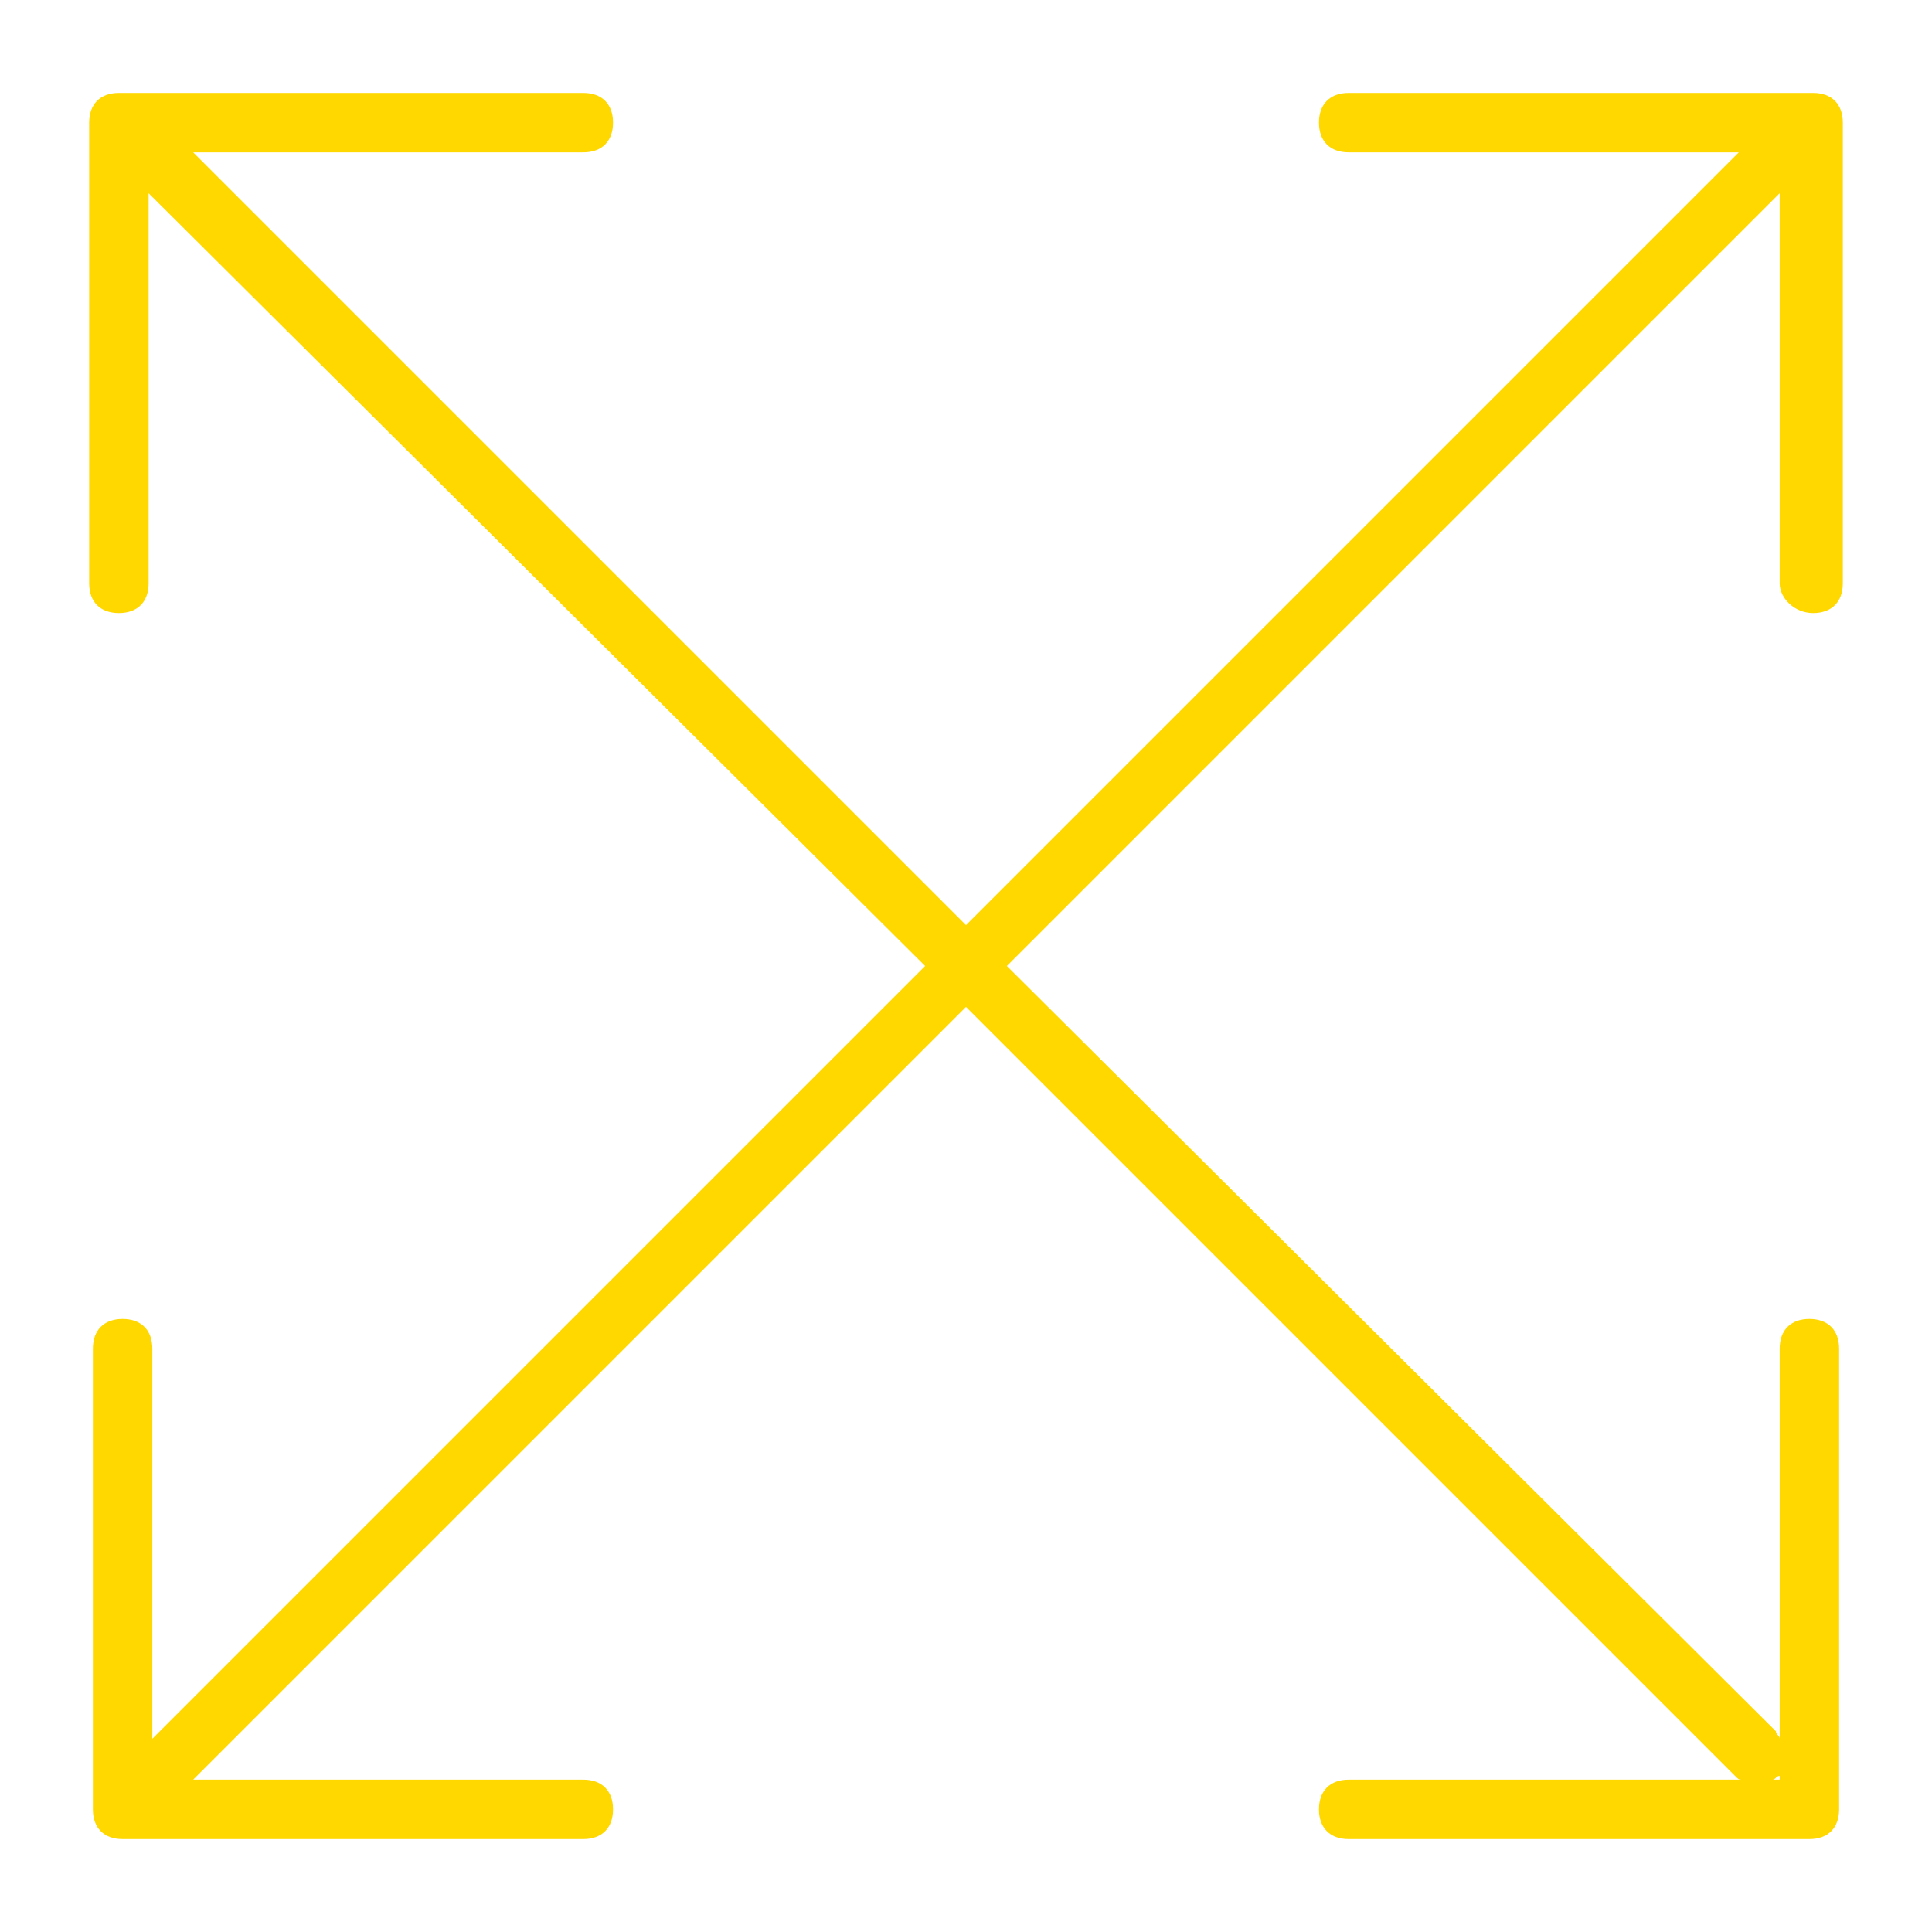 <?xml version="1.0" encoding="utf-8"?>
<!-- Generator: Adobe Illustrator 28.0.0, SVG Export Plug-In . SVG Version: 6.00 Build 0)  -->
<svg version="1.1" id="lni_lni-full-screen" xmlns="http://www.w3.org/2000/svg" xmlns:xlink="http://www.w3.org/1999/xlink"
	 x="0px" y="0px" width="52px" height="52px" viewBox="0 0 52 52" style="enable-background:new 0 0 52 52;" xml:space="preserve">
<style type="text/css">
	.st0{fill:#FFD800;}
</style>
<path class="st0" d="M48.8,16.5c0.5,0,0.8-0.3,0.8-0.8V3.3c0-0.5-0.3-0.8-0.8-0.8H36.3c-0.5,0-0.8,0.3-0.8,0.8s0.3,0.8,0.8,0.8h10.5
	L26,24.9L5.2,4.1h10.5c0.5,0,0.8-0.3,0.8-0.8s-0.3-0.8-0.8-0.8H3.2c-0.5,0-0.8,0.3-0.8,0.8v12.4c0,0.5,0.3,0.8,0.8,0.8
	s0.8-0.3,0.8-0.8V5.2L24.9,26L4.1,46.8V36.3c0-0.5-0.3-0.8-0.8-0.8s-0.8,0.3-0.8,0.8v12.4c0,0.5,0.3,0.8,0.8,0.8h12.4
	c0.5,0,0.8-0.3,0.8-0.8c0-0.5-0.3-0.8-0.8-0.8H5.2L26,27.1l20.7,20.7c0.1,0.1,0.1,0.1,0.2,0.1H36.3c-0.5,0-0.8,0.3-0.8,0.8
	c0,0.5,0.3,0.8,0.8,0.8h12.4c0.5,0,0.8-0.3,0.8-0.8V36.3c0-0.5-0.3-0.8-0.8-0.8s-0.8,0.3-0.8,0.8v10.5c0-0.1-0.1-0.1-0.1-0.2
	L27.1,26L47.9,5.2v10.5C47.9,16.1,48.3,16.5,48.8,16.5z M47.9,47.7v0.2h-0.2c0.1,0,0.1-0.1,0.2-0.1S47.9,47.7,47.9,47.7z"/>
</svg>
